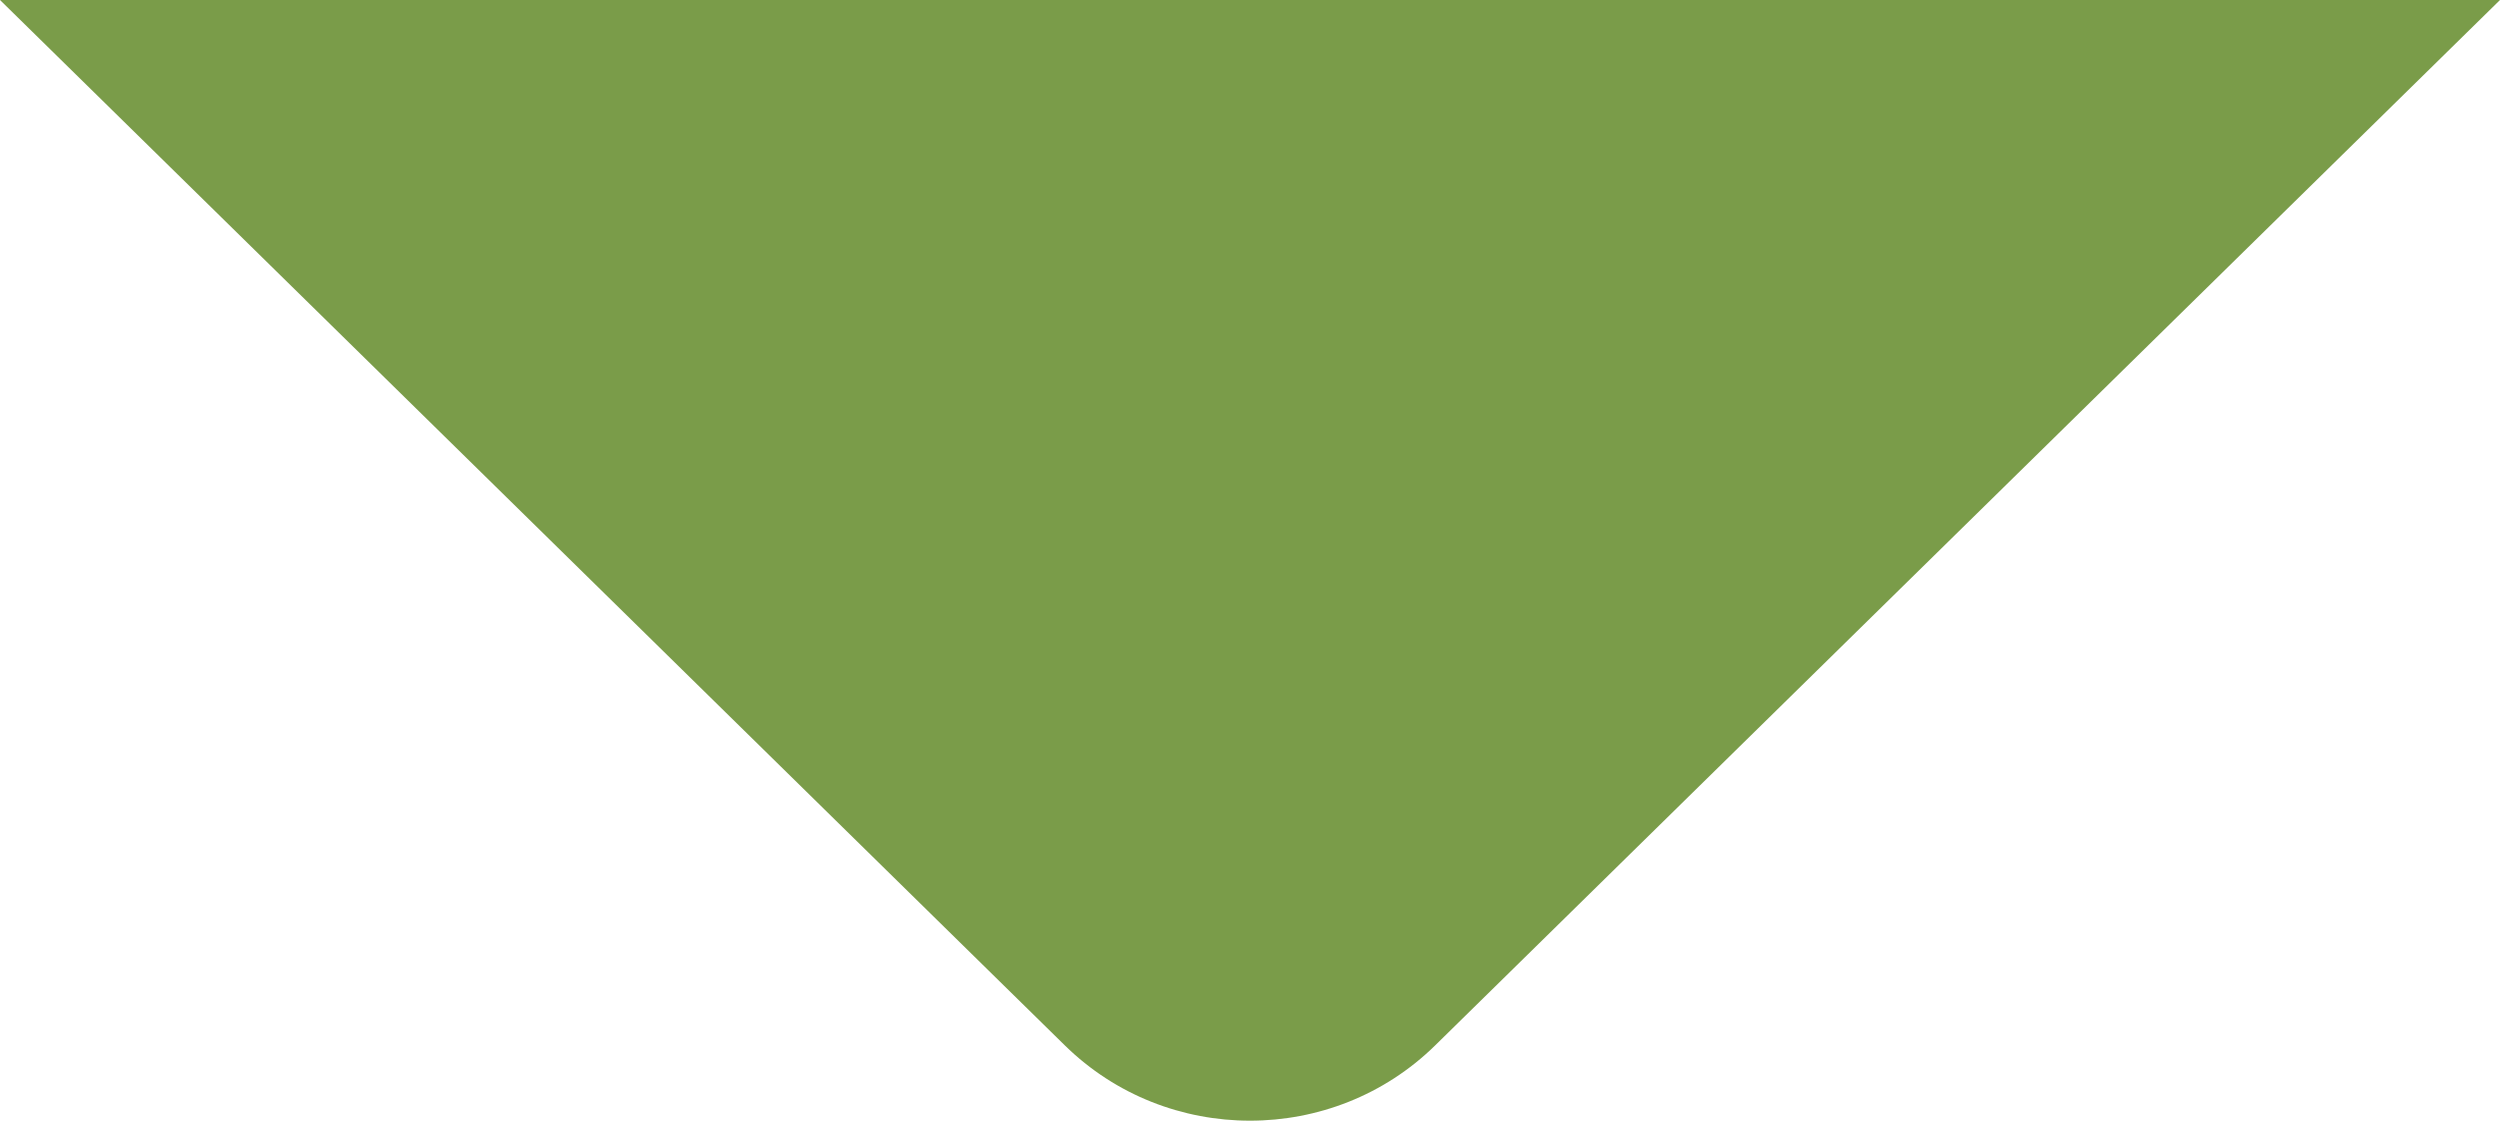 <svg width="58" height="26" viewBox="0 0 58 26" fill="none" xmlns="http://www.w3.org/2000/svg">
<path d="M58 0L33.296 24.253C30.924 26.582 27.076 26.582 24.704 24.253L0 0H58Z" fill="#7A9C49"/>
</svg>
